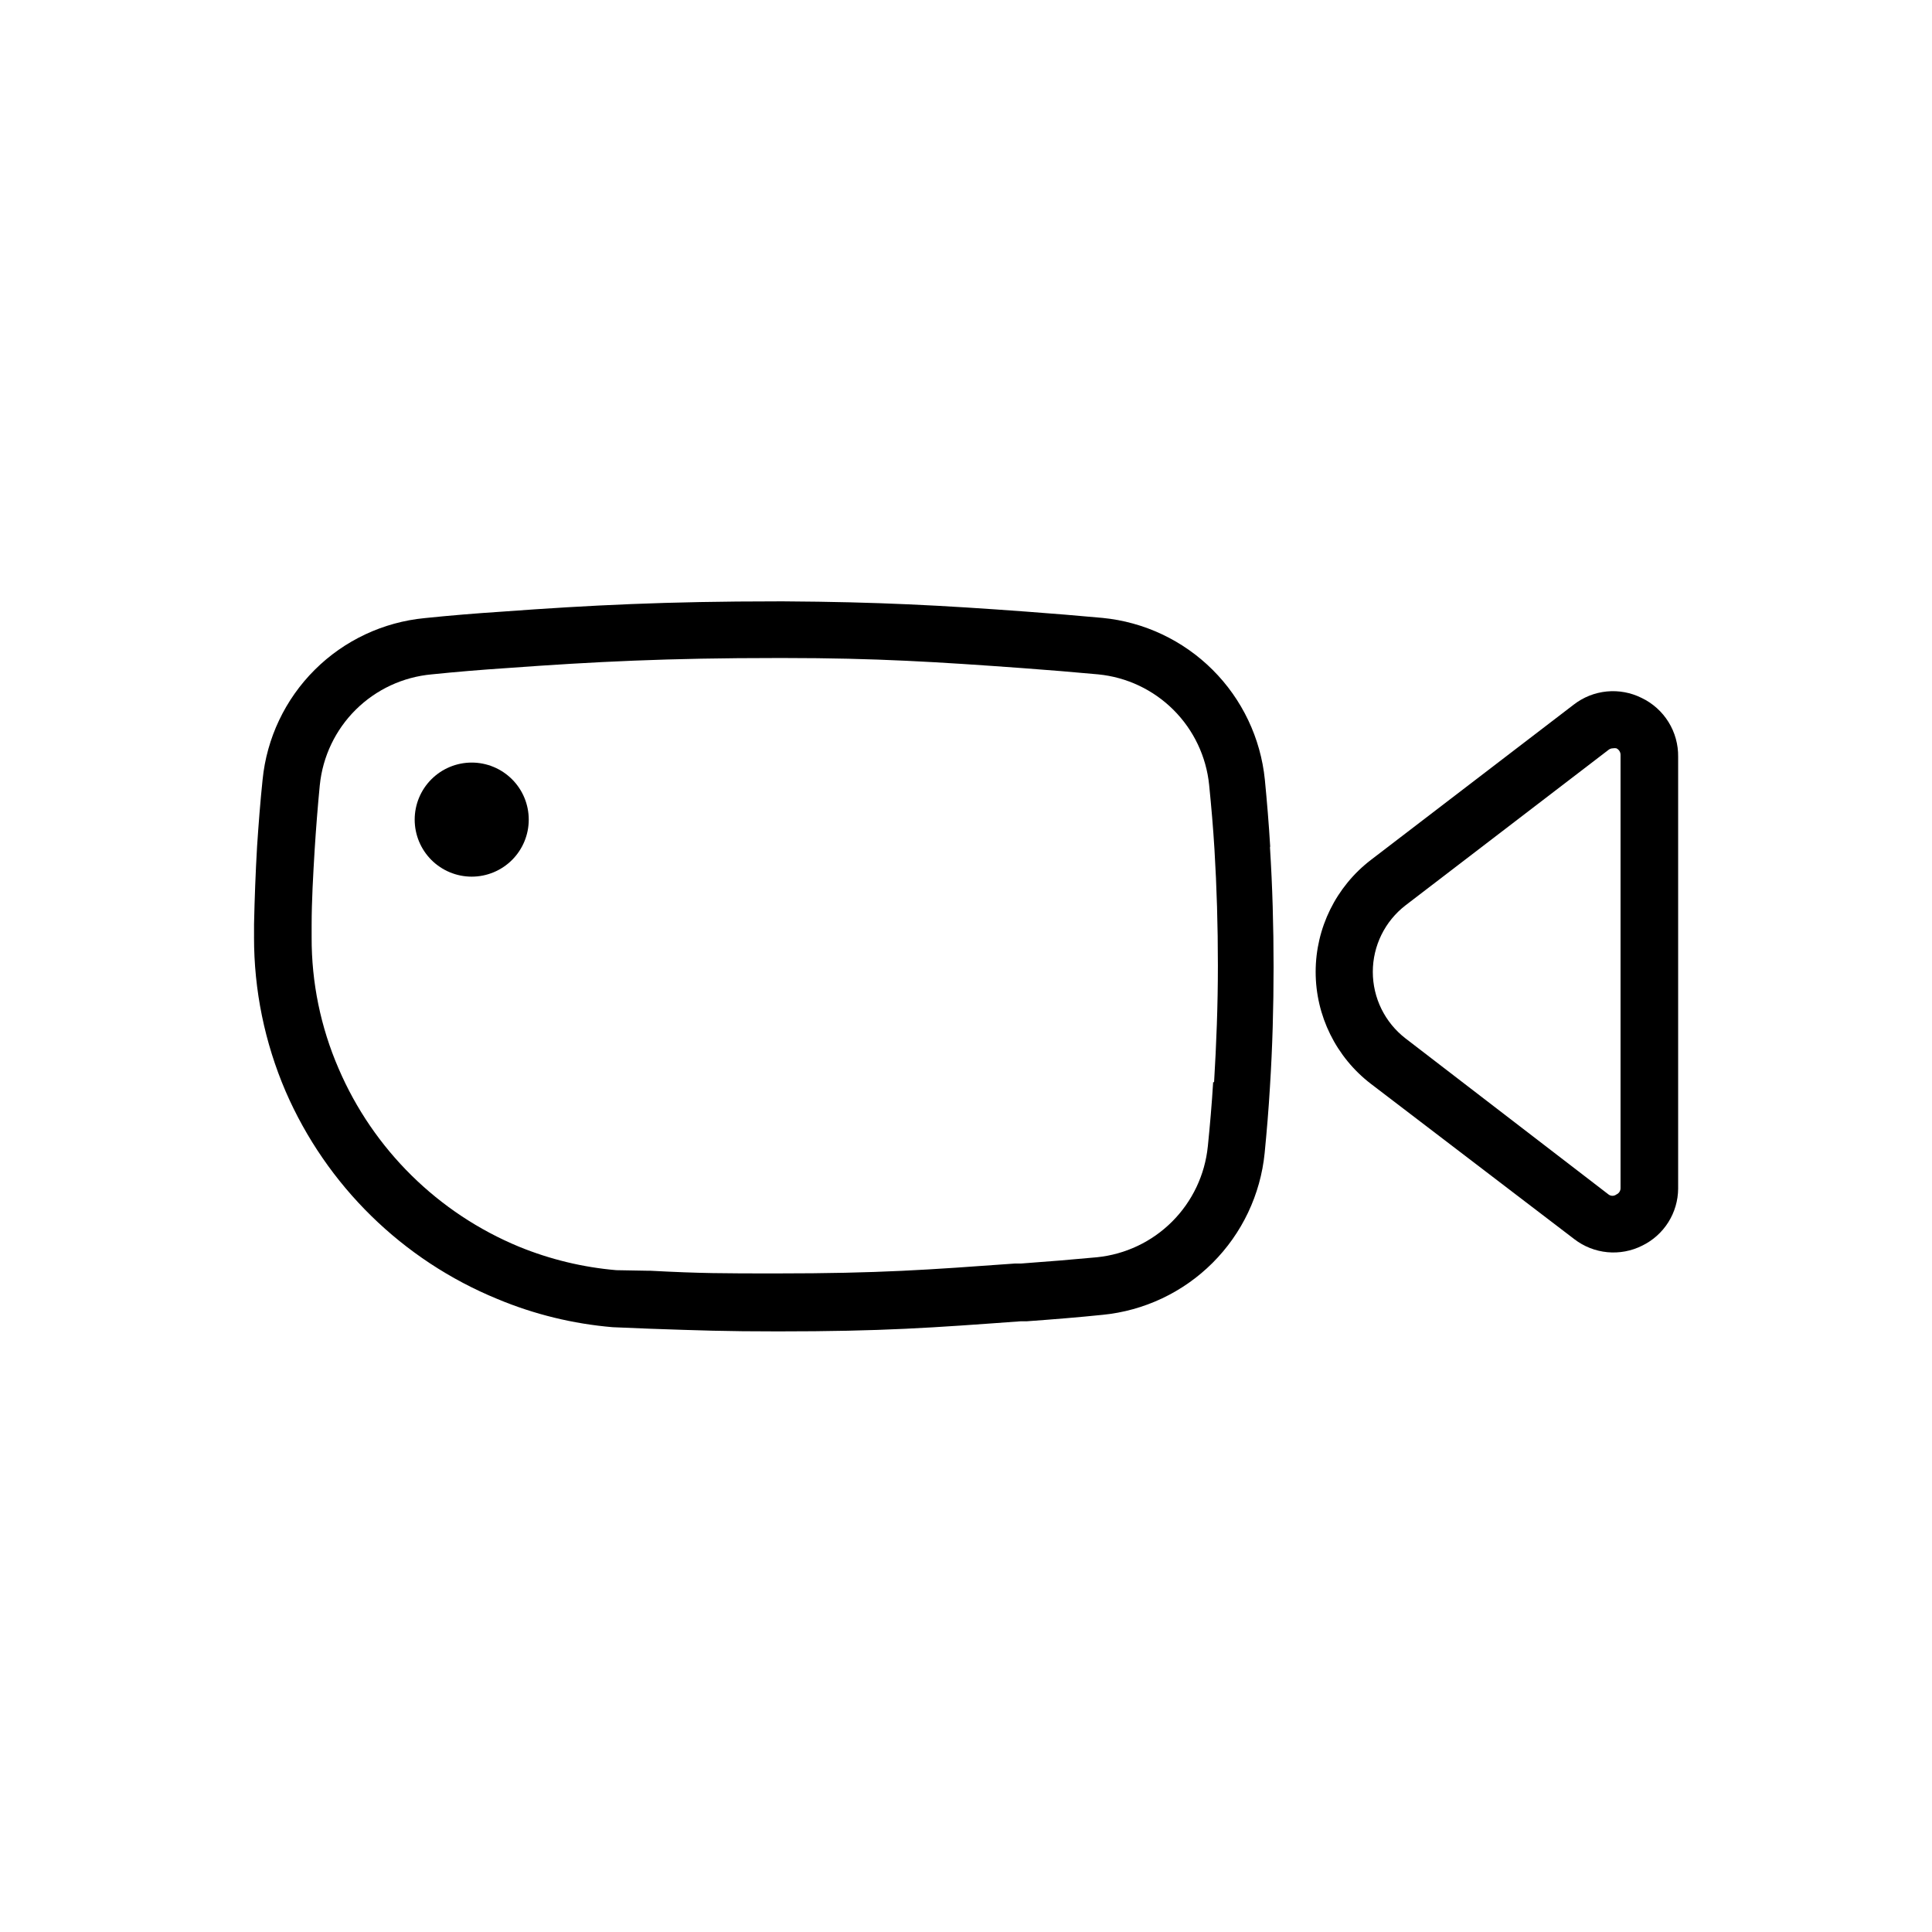 <?xml version="1.0" encoding="UTF-8"?>
<!-- Uploaded to: SVG Repo, www.svgrepo.com, Generator: SVG Repo Mixer Tools -->
<svg fill="#000000" width="800px" height="800px" version="1.1" viewBox="144 144 512 512" xmlns="http://www.w3.org/2000/svg">
 <g>
  <path d="m480.61 368.31c-0.352-5.996-0.855-11.941-1.41-17.684-1.113-11.016-6.008-21.309-13.852-29.125s-18.152-12.676-29.176-13.75c-6.551-0.605-13.352-1.16-20.152-1.664-22.52-1.664-39.348-2.57-64.086-2.719h-2.016c-29.223 0-49.523 1.008-72.801 2.719-6.953 0.453-13.703 1.008-20.555 1.715-11.012 1.055-21.32 5.902-29.16 13.711-7.836 7.812-12.719 18.102-13.812 29.113-0.605 5.742-1.059 11.688-1.461 17.684-0.402 6.902-0.656 13.855-0.805 20.605v3.426h-0.004c-0.023 14.047 2.824 27.953 8.363 40.859 10.824 24.98 30.984 44.742 56.176 55.066 9.727 4.059 20.027 6.574 30.531 7.457l9.824 0.402c13.199 0.453 19.801 0.707 33.906 0.707 27.91 0 40.809-0.957 64.285-2.672h1.613c7.004-0.504 13.805-1.059 20.152-1.715v0.004c11.016-1.078 21.32-5.938 29.156-13.754 7.832-7.816 12.719-18.109 13.82-29.121 0.555-5.691 1.059-11.637 1.41-17.633 0.656-10.379 0.957-21.008 0.957-31.691 0-10.68-0.301-21.363-0.957-31.691zm-15.113 62.473c-0.352 5.844-0.855 11.539-1.41 17.027h-0.004c-0.762 7.531-4.102 14.566-9.453 19.918-5.352 5.356-12.387 8.691-19.918 9.457-6.449 0.605-13.148 1.16-20.152 1.664h-1.613c-23.074 1.664-35.82 2.621-63.176 2.621-13.855 0-20.152 0-33.352-0.707h-0.555l-8.516-0.152c-8.844-0.754-17.523-2.844-25.746-6.199-21.504-8.883-38.68-25.824-47.859-47.207-4.766-10.984-7.199-22.84-7.156-34.812v-3.125c0-6.602 0.402-13.352 0.805-20.152 0.371-5.844 0.824-11.539 1.359-17.078h0.004c0.766-7.566 4.141-14.633 9.543-19.98 5.406-5.352 12.508-8.652 20.082-9.34 6.398-0.656 13-1.211 19.852-1.664 23.527-1.715 42.773-2.672 71.691-2.672h1.863c24.336 0 40.961 1.059 63.129 2.672 6.902 0.504 13.602 1.059 20.152 1.664h-0.004c7.531 0.742 14.57 4.066 19.926 9.414 5.356 5.344 8.691 12.379 9.449 19.906 0.555 5.543 1.059 11.234 1.41 17.078 0.605 10.078 0.906 20.152 0.906 30.781 0 10.633-0.402 20.812-1.008 30.887z"/>
  <path d="m579.05 328.96c-2.859-1.43-6.062-2.023-9.246-1.711-3.18 0.312-6.211 1.516-8.738 3.477l-53.758 41.16c-9.23 7.074-14.645 18.043-14.645 29.672 0 11.633 5.414 22.602 14.645 29.676l53.91 41.16c2.531 1.949 5.562 3.144 8.746 3.449 3.18 0.305 6.383-0.297 9.238-1.734 2.84-1.383 5.234-3.527 6.918-6.199s2.586-5.758 2.606-8.914v-114.42c0.047-3.254-0.836-6.457-2.551-9.223-1.715-2.769-4.188-4.988-7.125-6.394zm-5.59 129.83c0.039 0.762-0.406 1.469-1.109 1.762-0.609 0.465-1.453 0.465-2.066 0l-53.805-41.359c-5.469-4.219-8.672-10.73-8.672-17.637 0-6.902 3.203-13.414 8.672-17.633l53.805-41.211c0.332-0.258 0.738-0.398 1.16-0.402 0.301-0.059 0.605-0.059 0.906 0 0.703 0.324 1.141 1.039 1.109 1.812z"/>
  <path d="m269.01 346.09c-4.008 0-7.852 1.594-10.688 4.43-2.836 2.832-4.426 6.676-4.426 10.688 0 4.008 1.59 7.852 4.426 10.688 2.836 2.832 6.68 4.426 10.688 4.426 4.008 0 7.852-1.594 10.688-4.426 2.836-2.836 4.426-6.68 4.426-10.688 0-4.012-1.59-7.856-4.426-10.688-2.836-2.836-6.68-4.43-10.688-4.43z"/>
 </g>
</svg>